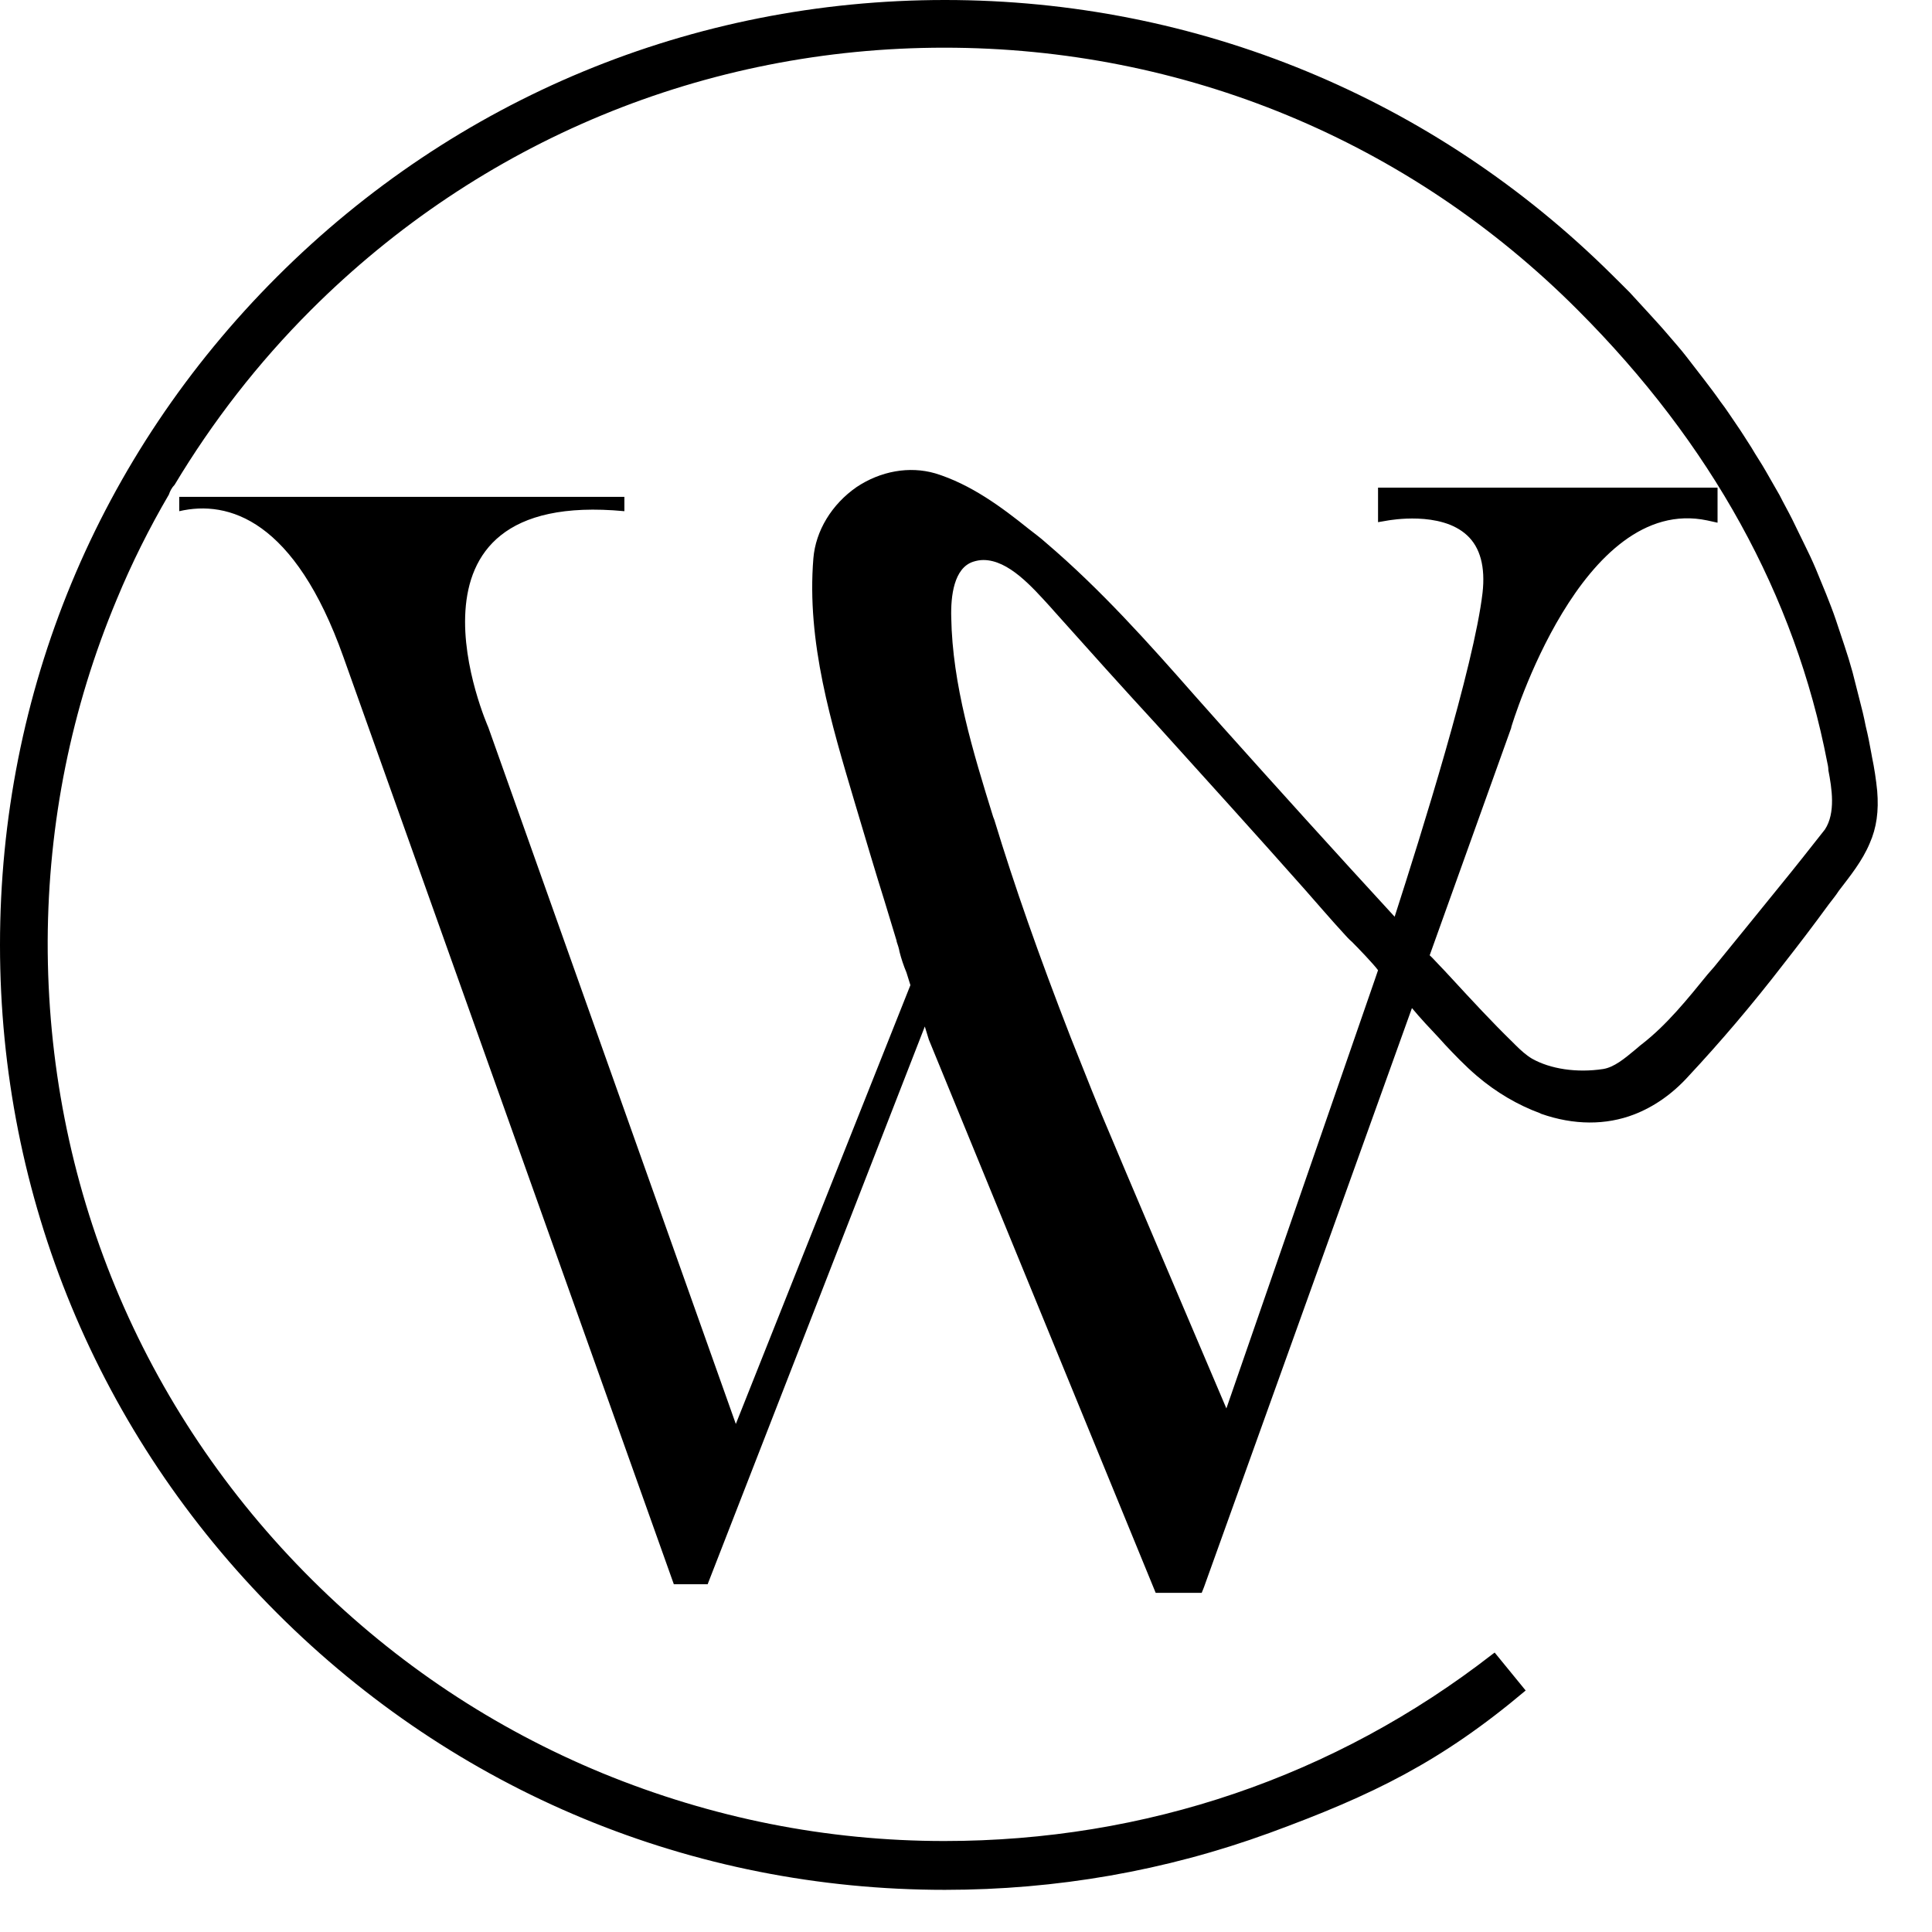 <svg xmlns="http://www.w3.org/2000/svg" width="22" height="22" viewBox="0 0 22 22" fill="none"><path d="M17.02 18.818L16.993 18.838C15.201 20.231 13.043 20.964 10.753 20.964C9.412 20.964 8.104 20.702 6.861 20.192C5.625 19.682 4.513 18.943 3.558 17.994C1.603 16.052 0.536 13.468 0.543 10.714C0.549 9.373 0.811 8.065 1.328 6.829C1.498 6.417 1.701 6.011 1.923 5.632C1.936 5.593 1.956 5.553 1.988 5.521C2.42 4.801 2.937 4.134 3.539 3.532C5.468 1.603 8.032 0.543 10.753 0.543C13.481 0.543 16.045 1.603 17.968 3.532C19.485 5.05 20.441 6.783 20.807 8.68C20.813 8.706 20.82 8.739 20.82 8.771C20.859 8.974 20.905 9.255 20.781 9.445C20.611 9.661 20.441 9.877 20.27 10.086C20.009 10.407 19.793 10.675 19.59 10.923C19.544 10.982 19.499 11.035 19.446 11.094C19.217 11.375 18.982 11.669 18.694 11.892C18.668 11.911 18.642 11.937 18.616 11.957C18.498 12.055 18.38 12.153 18.256 12.173C17.955 12.219 17.654 12.173 17.445 12.055C17.379 12.016 17.314 11.957 17.255 11.898L17.222 11.865C16.987 11.636 16.758 11.388 16.535 11.146L16.444 11.048C16.392 10.995 16.352 10.95 16.313 10.91C16.313 10.91 16.307 10.904 16.3 10.897C16.294 10.891 16.287 10.884 16.28 10.878L17.209 8.287V8.281C17.216 8.255 18.007 5.625 19.44 5.926L19.558 5.952V5.553H15.692V5.946L15.809 5.926C15.816 5.926 16.405 5.815 16.706 6.096C16.856 6.234 16.915 6.456 16.882 6.75C16.784 7.588 16.182 9.504 15.881 10.439C15.201 9.7 14.54 8.968 13.919 8.274C13.815 8.157 13.71 8.039 13.605 7.921C13.082 7.326 12.533 6.711 11.911 6.181C11.846 6.122 11.774 6.07 11.708 6.018C11.407 5.776 11.054 5.514 10.649 5.39C10.354 5.305 10.027 5.364 9.753 5.547C9.471 5.743 9.288 6.044 9.262 6.358C9.184 7.313 9.465 8.235 9.733 9.138C9.864 9.576 9.968 9.929 10.073 10.263C10.119 10.413 10.165 10.564 10.21 10.714V10.721C10.223 10.76 10.237 10.799 10.243 10.838C10.263 10.917 10.289 10.995 10.322 11.074L10.367 11.218C10.034 12.055 8.379 16.215 8.379 16.215L5.56 8.281C5.56 8.281 4.35 5.56 7.11 5.821V5.658H2.041V5.821C2.603 5.691 3.356 5.92 3.911 7.483C4.906 10.276 7.673 18.04 7.673 18.04H8.058L10.531 11.689L10.577 11.839L13.16 18.138H13.684L13.71 18.073C13.71 18.073 15.705 12.519 16.078 11.479C16.176 11.597 16.287 11.715 16.392 11.826L16.457 11.898C16.562 12.009 16.679 12.133 16.817 12.251C17.039 12.441 17.288 12.585 17.536 12.676L17.549 12.683C17.922 12.814 18.288 12.814 18.609 12.69C18.831 12.604 19.041 12.46 19.224 12.258C19.584 11.872 19.943 11.453 20.316 10.969C20.48 10.76 20.65 10.537 20.826 10.296C20.866 10.243 20.905 10.197 20.938 10.145C21.068 9.975 21.206 9.805 21.291 9.602C21.369 9.426 21.395 9.236 21.376 9.007C21.363 8.876 21.343 8.745 21.317 8.621L21.31 8.582C21.291 8.477 21.271 8.372 21.245 8.268C21.225 8.163 21.199 8.058 21.173 7.96C21.147 7.856 21.121 7.758 21.095 7.653C21.068 7.555 21.036 7.45 21.003 7.352C20.97 7.254 20.938 7.156 20.905 7.058C20.872 6.96 20.833 6.861 20.794 6.763C20.755 6.665 20.715 6.574 20.676 6.476C20.637 6.384 20.591 6.286 20.545 6.194C20.499 6.103 20.454 6.005 20.408 5.913C20.362 5.821 20.31 5.73 20.264 5.638C20.212 5.547 20.159 5.455 20.107 5.364C20.055 5.272 19.996 5.187 19.943 5.095C19.884 5.004 19.832 4.919 19.773 4.834C19.714 4.749 19.656 4.657 19.59 4.572C19.531 4.487 19.466 4.402 19.401 4.317C19.335 4.232 19.27 4.147 19.204 4.062C19.139 3.977 19.067 3.898 18.995 3.813C18.923 3.728 18.851 3.65 18.779 3.571C18.707 3.493 18.629 3.408 18.557 3.329C18.524 3.297 18.491 3.264 18.459 3.231L18.36 3.133C16.333 1.119 13.631 0 10.76 0C7.888 0 5.187 1.119 3.153 3.153C1.119 5.187 0 7.882 0 10.76C0 13.631 1.119 16.333 3.153 18.367C5.187 20.401 7.882 21.52 10.76 21.52C12.029 21.52 13.272 21.304 14.456 20.872C15.633 20.441 16.411 20.061 17.373 19.25M11.322 9.334L11.309 9.301C11.08 8.562 10.845 7.797 10.832 7.032C10.825 6.783 10.864 6.469 11.08 6.397C11.12 6.384 11.159 6.377 11.198 6.377C11.486 6.377 11.754 6.685 11.963 6.914L12.009 6.966C12.395 7.398 12.788 7.836 13.174 8.255C13.729 8.87 14.305 9.504 14.861 10.132C15.011 10.302 15.162 10.479 15.319 10.649C15.332 10.662 15.352 10.688 15.397 10.727C15.469 10.799 15.639 10.976 15.692 11.048C15.666 11.126 15.652 11.165 15.652 11.165L13.965 16.038C13.644 15.286 12.657 12.964 12.657 12.958C12.513 12.624 12.369 12.258 12.192 11.813C11.826 10.871 11.551 10.086 11.322 9.334Z" fill="black"></path></svg>